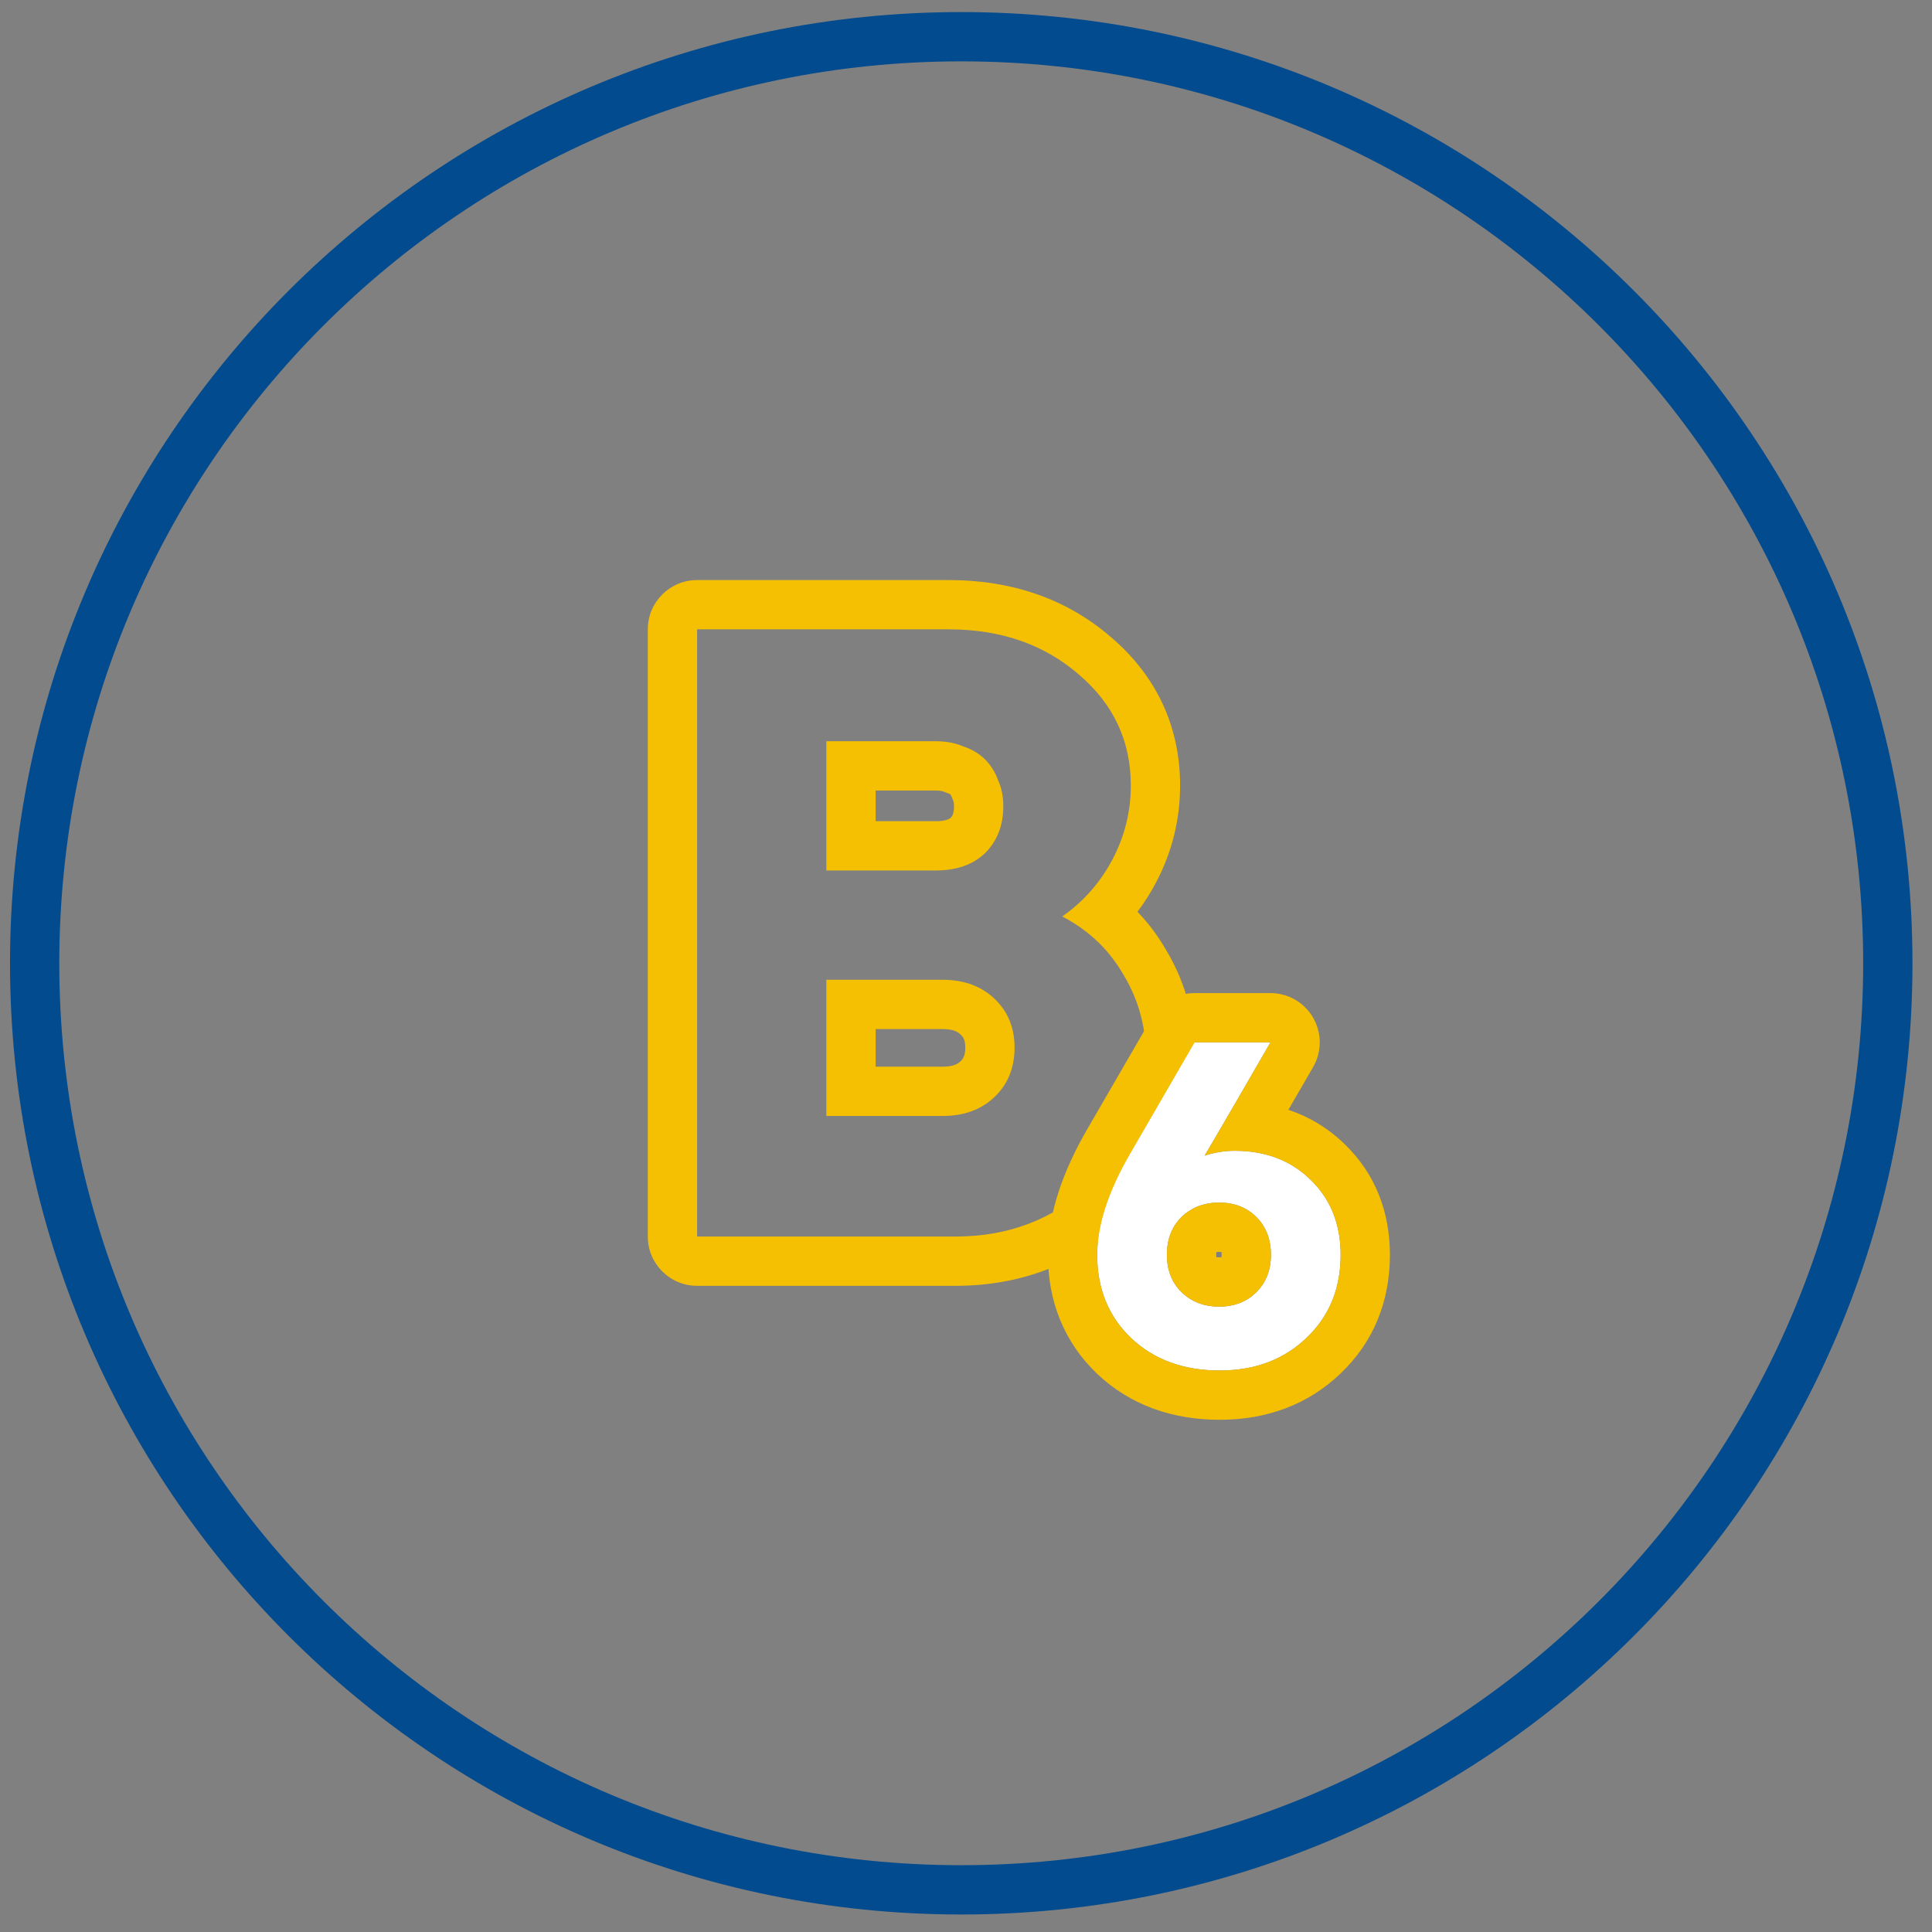 <svg width="98" height="98" viewBox="0 0 98 98" fill="none" xmlns="http://www.w3.org/2000/svg">
<rect x="0" y="0" width="98" height="98" fill="#808080" stroke="none"/>
<path fill-rule="evenodd" clip-rule="evenodd" d="M0.508 48.862C0.508 22.214 22.111 0.612 48.758 0.612C75.406 0.612 97.009 22.214 97.009 48.862C97.009 75.51 75.406 97.112 48.758 97.112C22.111 97.112 0.508 75.51 0.508 48.862ZM48.758 3.112C23.491 3.112 3.008 23.595 3.008 48.862C3.008 74.129 23.491 94.612 48.758 94.612C74.025 94.612 94.509 74.129 94.509 48.862C94.509 23.595 74.025 3.112 48.758 3.112Z" fill="#024B8E"/>
<path fill-rule="evenodd" clip-rule="evenodd" d="M35.36 65.223C33.98 65.223 32.86 64.104 32.86 62.723V31.923C32.86 30.543 33.98 29.423 35.36 29.423H48.12C51.272 29.423 54.075 30.348 56.349 32.314C58.647 34.272 59.86 36.836 59.86 39.843C59.86 41.57 59.453 43.215 58.65 44.745C58.37 45.278 58.053 45.779 57.697 46.248C58.259 46.833 58.75 47.489 59.165 48.215C60.178 49.903 60.652 51.802 60.652 53.835C60.652 57.036 59.377 59.793 56.98 61.972C54.62 64.145 51.735 65.223 48.472 65.223H35.36ZM57.008 49.479C56.71 48.954 56.36 48.477 55.96 48.049C55.376 47.425 54.684 46.905 53.884 46.487C54.612 45.976 55.234 45.372 55.751 44.676C56.005 44.334 56.233 43.97 56.436 43.583C57.052 42.41 57.36 41.163 57.36 39.843C57.36 37.585 56.48 35.707 54.72 34.211C52.96 32.686 50.76 31.923 48.12 31.923H35.36V62.723H48.472C51.142 62.723 53.415 61.858 55.292 60.127C57.199 58.397 58.152 56.299 58.152 53.835C58.152 52.193 57.771 50.741 57.008 49.479ZM48.358 40.627C48.327 40.559 48.299 40.49 48.274 40.42C48.245 40.34 48.219 40.309 48.201 40.291C48.201 40.291 48.201 40.291 48.201 40.291C48.199 40.29 48.194 40.286 48.187 40.282C48.173 40.273 48.139 40.255 48.078 40.235C48.012 40.213 47.947 40.188 47.883 40.161C47.835 40.141 47.71 40.099 47.46 40.099H44.416V41.655H47.46C47.973 41.655 48.158 41.539 48.224 41.483C48.31 41.391 48.392 41.252 48.392 40.899C48.392 40.797 48.383 40.727 48.375 40.686C48.367 40.645 48.359 40.628 48.358 40.627ZM49.968 43.275C49.352 43.862 48.516 44.155 47.46 44.155H41.916V37.599H47.46C47.988 37.599 48.458 37.687 48.868 37.863C49.308 38.01 49.675 38.23 49.968 38.523C50.262 38.817 50.482 39.169 50.628 39.579C50.804 39.961 50.892 40.401 50.892 40.899C50.892 41.867 50.584 42.659 49.968 43.275ZM47.812 54.107C48.366 54.107 48.59 53.961 48.724 53.833C48.854 53.709 48.964 53.551 48.964 53.131C48.964 52.764 48.87 52.613 48.724 52.474C48.59 52.346 48.366 52.199 47.812 52.199H44.416V54.107H47.812ZM47.812 56.607C48.898 56.607 49.778 56.285 50.452 55.639C51.127 54.994 51.464 54.158 51.464 53.131C51.464 52.134 51.127 51.313 50.452 50.667C49.778 50.022 48.898 49.699 47.812 49.699H41.916V56.607H47.812Z" fill="#F5C002"/>
<path d="M62.627 58.373C64.198 58.373 65.483 58.864 66.481 59.846C67.496 60.828 68.003 62.096 68.003 63.651C68.003 65.37 67.422 66.777 66.26 67.873C65.115 68.97 63.65 69.518 61.866 69.518C60.033 69.518 58.536 68.97 57.374 67.873C56.228 66.777 55.655 65.37 55.655 63.651C55.655 62.129 56.22 60.403 57.349 58.471L60.589 52.874H64.444C64.018 53.611 63.445 54.601 62.725 55.845C62.005 57.089 61.465 58.013 61.105 58.619C61.612 58.455 62.12 58.373 62.627 58.373ZM61.841 66.278C62.611 66.278 63.241 66.032 63.732 65.541C64.222 65.05 64.468 64.42 64.468 63.651C64.468 62.866 64.222 62.227 63.732 61.736C63.241 61.245 62.611 61 61.841 61C61.072 61 60.434 61.245 59.927 61.736C59.436 62.227 59.19 62.866 59.19 63.651C59.19 64.42 59.436 65.05 59.927 65.541C60.434 66.032 61.072 66.278 61.841 66.278Z" fill="white"/>
<path fill-rule="evenodd" clip-rule="evenodd" d="M61.866 61C61.858 61 61.85 61 61.841 61C61.536 61 61.251 61.039 60.987 61.116C60.586 61.234 60.233 61.44 59.927 61.736C59.436 62.227 59.19 62.866 59.19 63.651C59.19 64.42 59.436 65.05 59.927 65.541C60.434 66.032 61.072 66.278 61.841 66.278C62.611 66.278 63.241 66.032 63.732 65.541C64.223 65.05 64.468 64.42 64.468 63.651C64.468 62.866 64.223 62.227 63.732 61.736C63.246 61.251 62.624 61.005 61.866 61ZM61.698 63.765C61.694 63.742 61.69 63.705 61.69 63.651C61.69 63.584 61.695 63.539 61.7 63.513C61.705 63.511 61.711 63.51 61.719 63.509C61.742 63.505 61.782 63.5 61.841 63.5C61.897 63.5 61.934 63.504 61.957 63.508C61.962 63.534 61.968 63.58 61.968 63.651C61.968 63.709 61.964 63.747 61.96 63.769C61.937 63.773 61.899 63.778 61.841 63.778C61.782 63.778 61.742 63.773 61.719 63.769C61.71 63.767 61.703 63.766 61.698 63.765ZM61.951 63.481C61.951 63.481 61.951 63.481 61.951 63.481ZM61.151 58.541C61.136 58.567 61.12 58.593 61.105 58.619C61.233 58.577 61.361 58.541 61.49 58.51C61.869 58.419 62.248 58.373 62.627 58.373C63.134 58.373 63.611 58.424 64.059 58.527C64.997 58.741 65.805 59.181 66.481 59.846C67.496 60.828 68.003 62.096 68.003 63.651C68.003 65.37 67.422 66.777 66.26 67.873C65.115 68.97 63.65 69.518 61.866 69.518C60.033 69.518 58.536 68.97 57.374 67.873C56.228 66.777 55.655 65.37 55.655 63.651C55.655 62.129 56.22 60.403 57.349 58.471L60.589 52.874H64.444C64.073 53.516 63.591 54.349 62.997 55.374C62.909 55.527 62.818 55.684 62.725 55.845C62.72 55.854 62.714 55.864 62.709 55.874C62.681 55.921 62.654 55.968 62.627 56.014C61.985 57.122 61.493 57.964 61.151 58.541ZM55.188 57.214L58.426 51.622C58.873 50.85 59.697 50.374 60.589 50.374H64.444C65.337 50.374 66.162 50.851 66.609 51.625C67.055 52.399 67.055 53.352 66.608 54.125C66.278 54.697 65.859 55.42 65.353 56.296C66.413 56.649 67.384 57.23 68.227 58.057C69.775 59.559 70.503 61.498 70.503 63.651C70.503 65.997 69.681 68.079 67.982 69.686C66.313 71.28 64.204 72.018 61.866 72.018C59.496 72.018 57.352 71.291 55.658 69.692L55.645 69.679C53.963 68.069 53.155 65.988 53.155 63.651C53.155 61.526 53.935 59.359 55.188 57.214Z" fill="#F5C002"/>
</svg>
